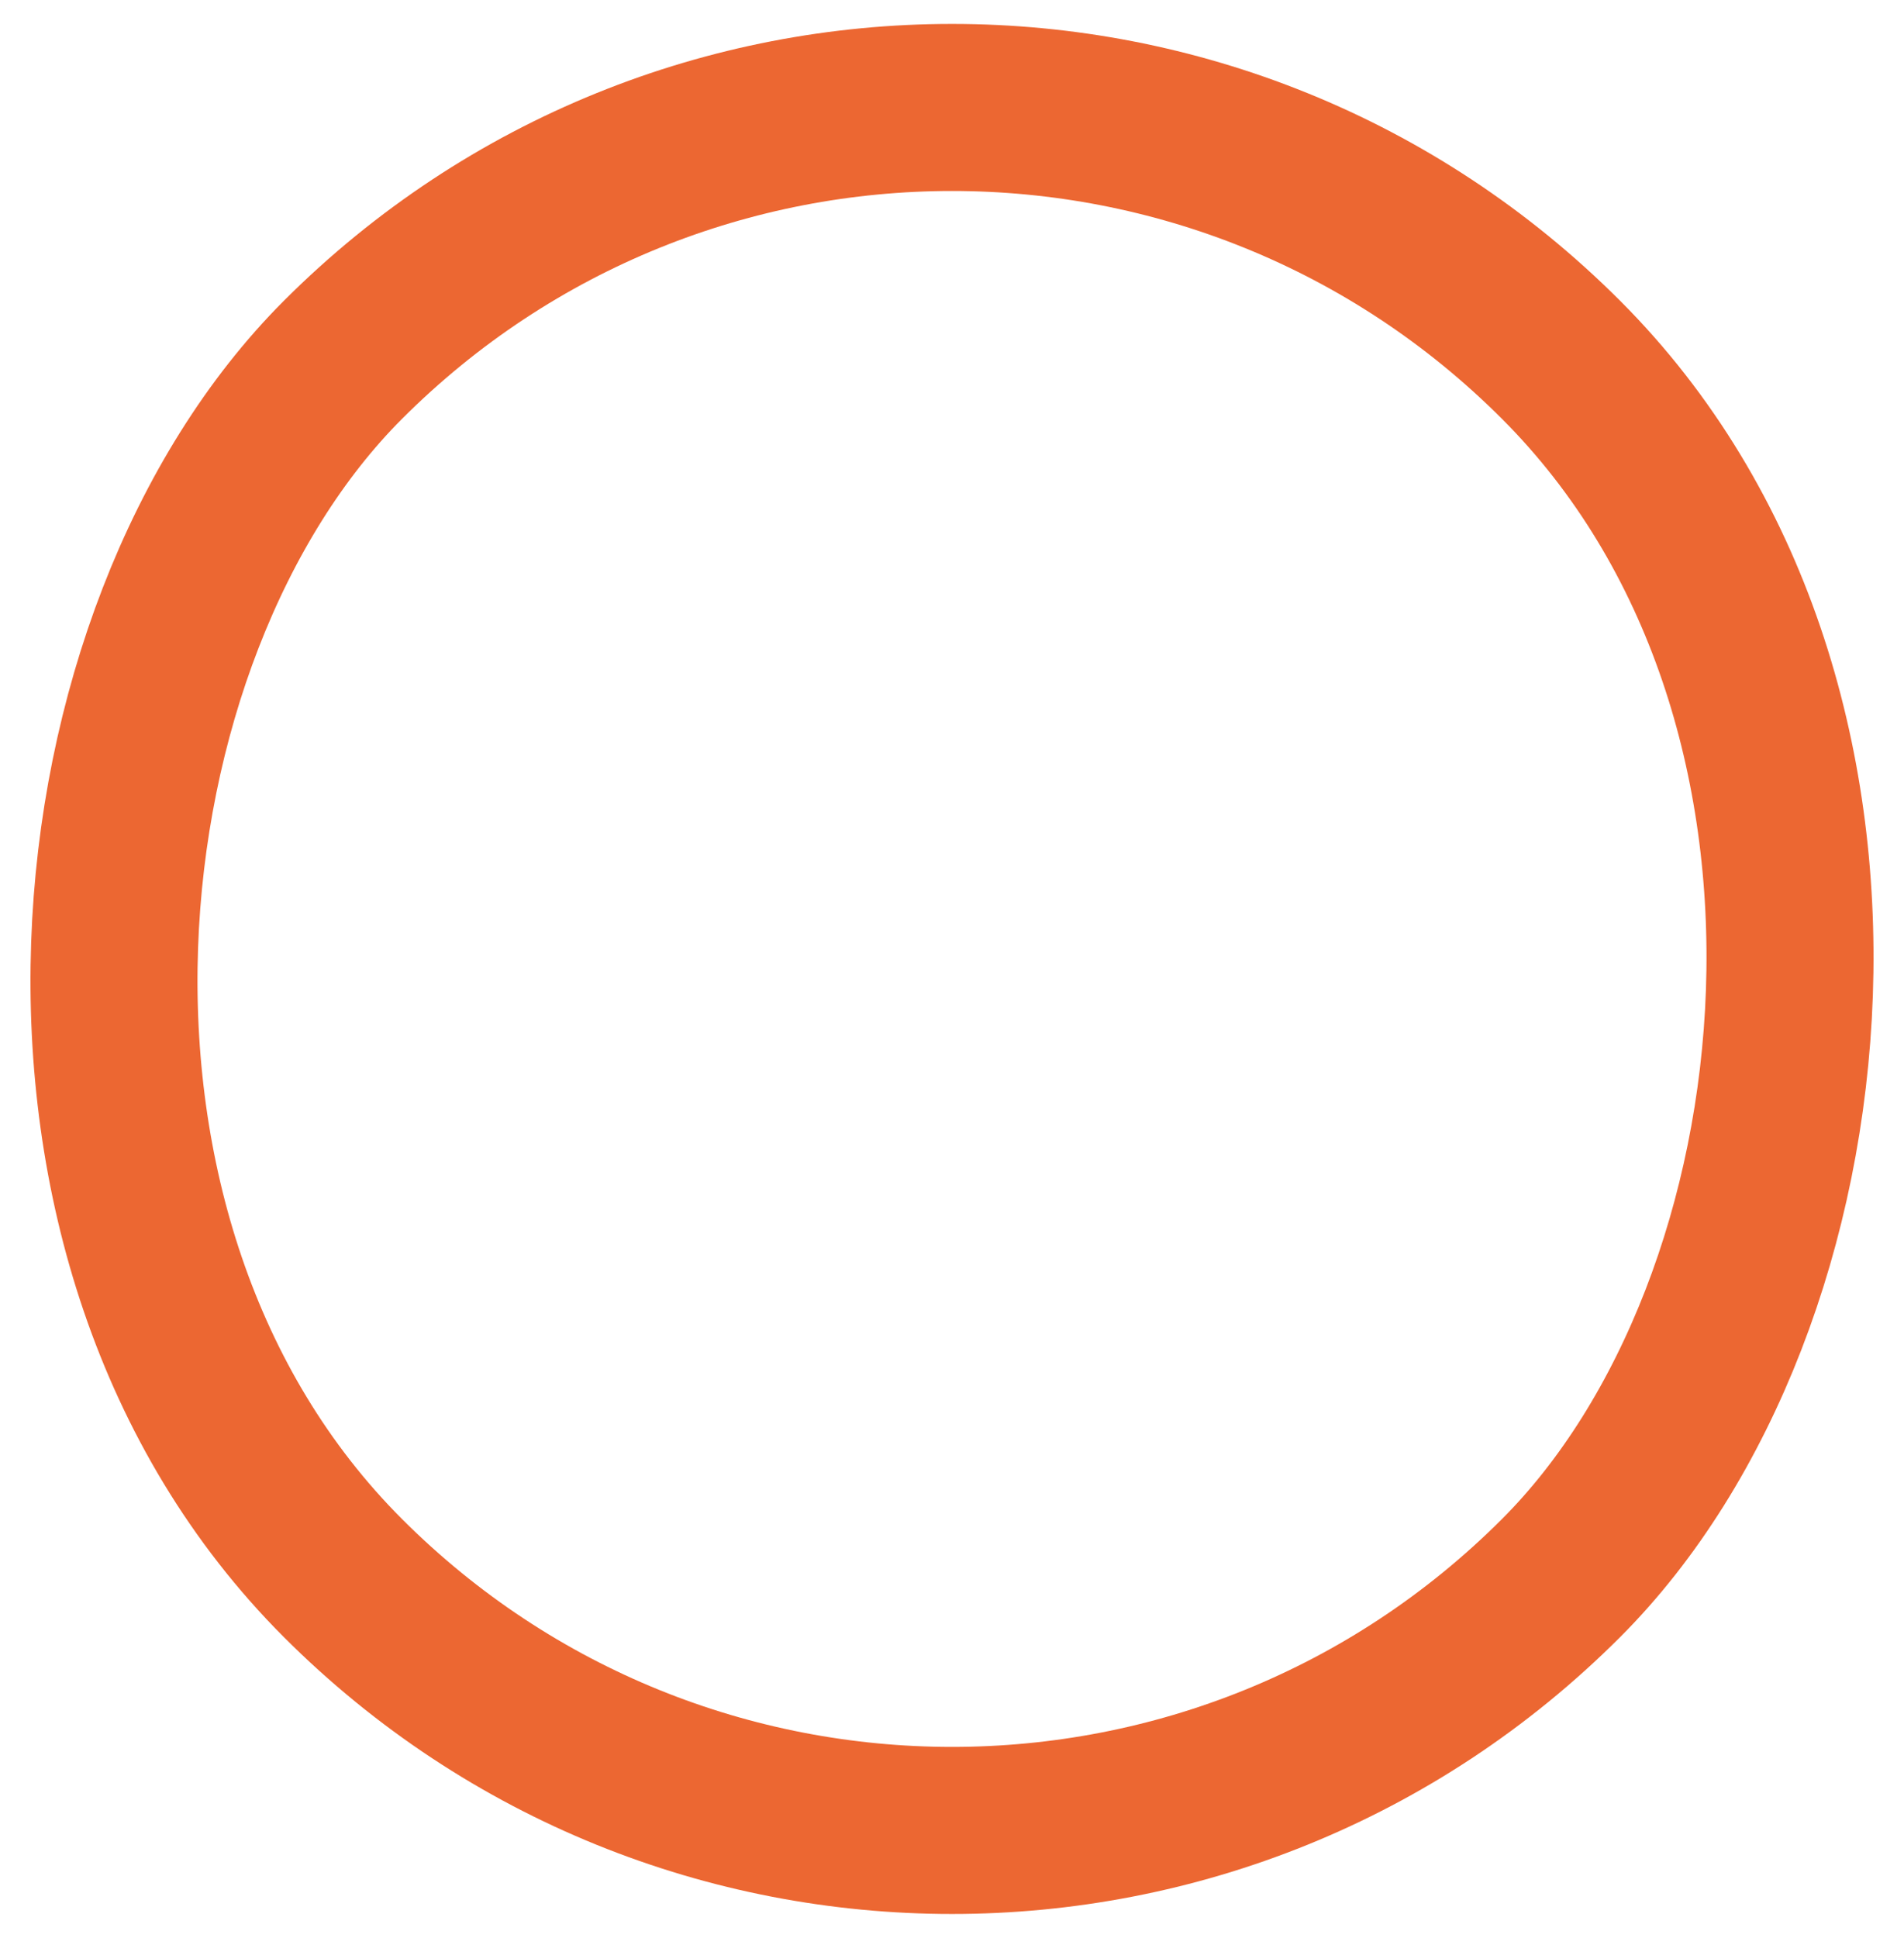 <?xml version="1.0" encoding="UTF-8"?>
<svg xmlns="http://www.w3.org/2000/svg" width="57" height="58" viewBox="0 0 57 58" fill="none">
  <rect x="28.5" y="-7.464" width="51.568" height="51.568" rx="25.784" transform="rotate(45 28.5 -7.464)" stroke="#EC6732" stroke-width="5"></rect>
</svg>
